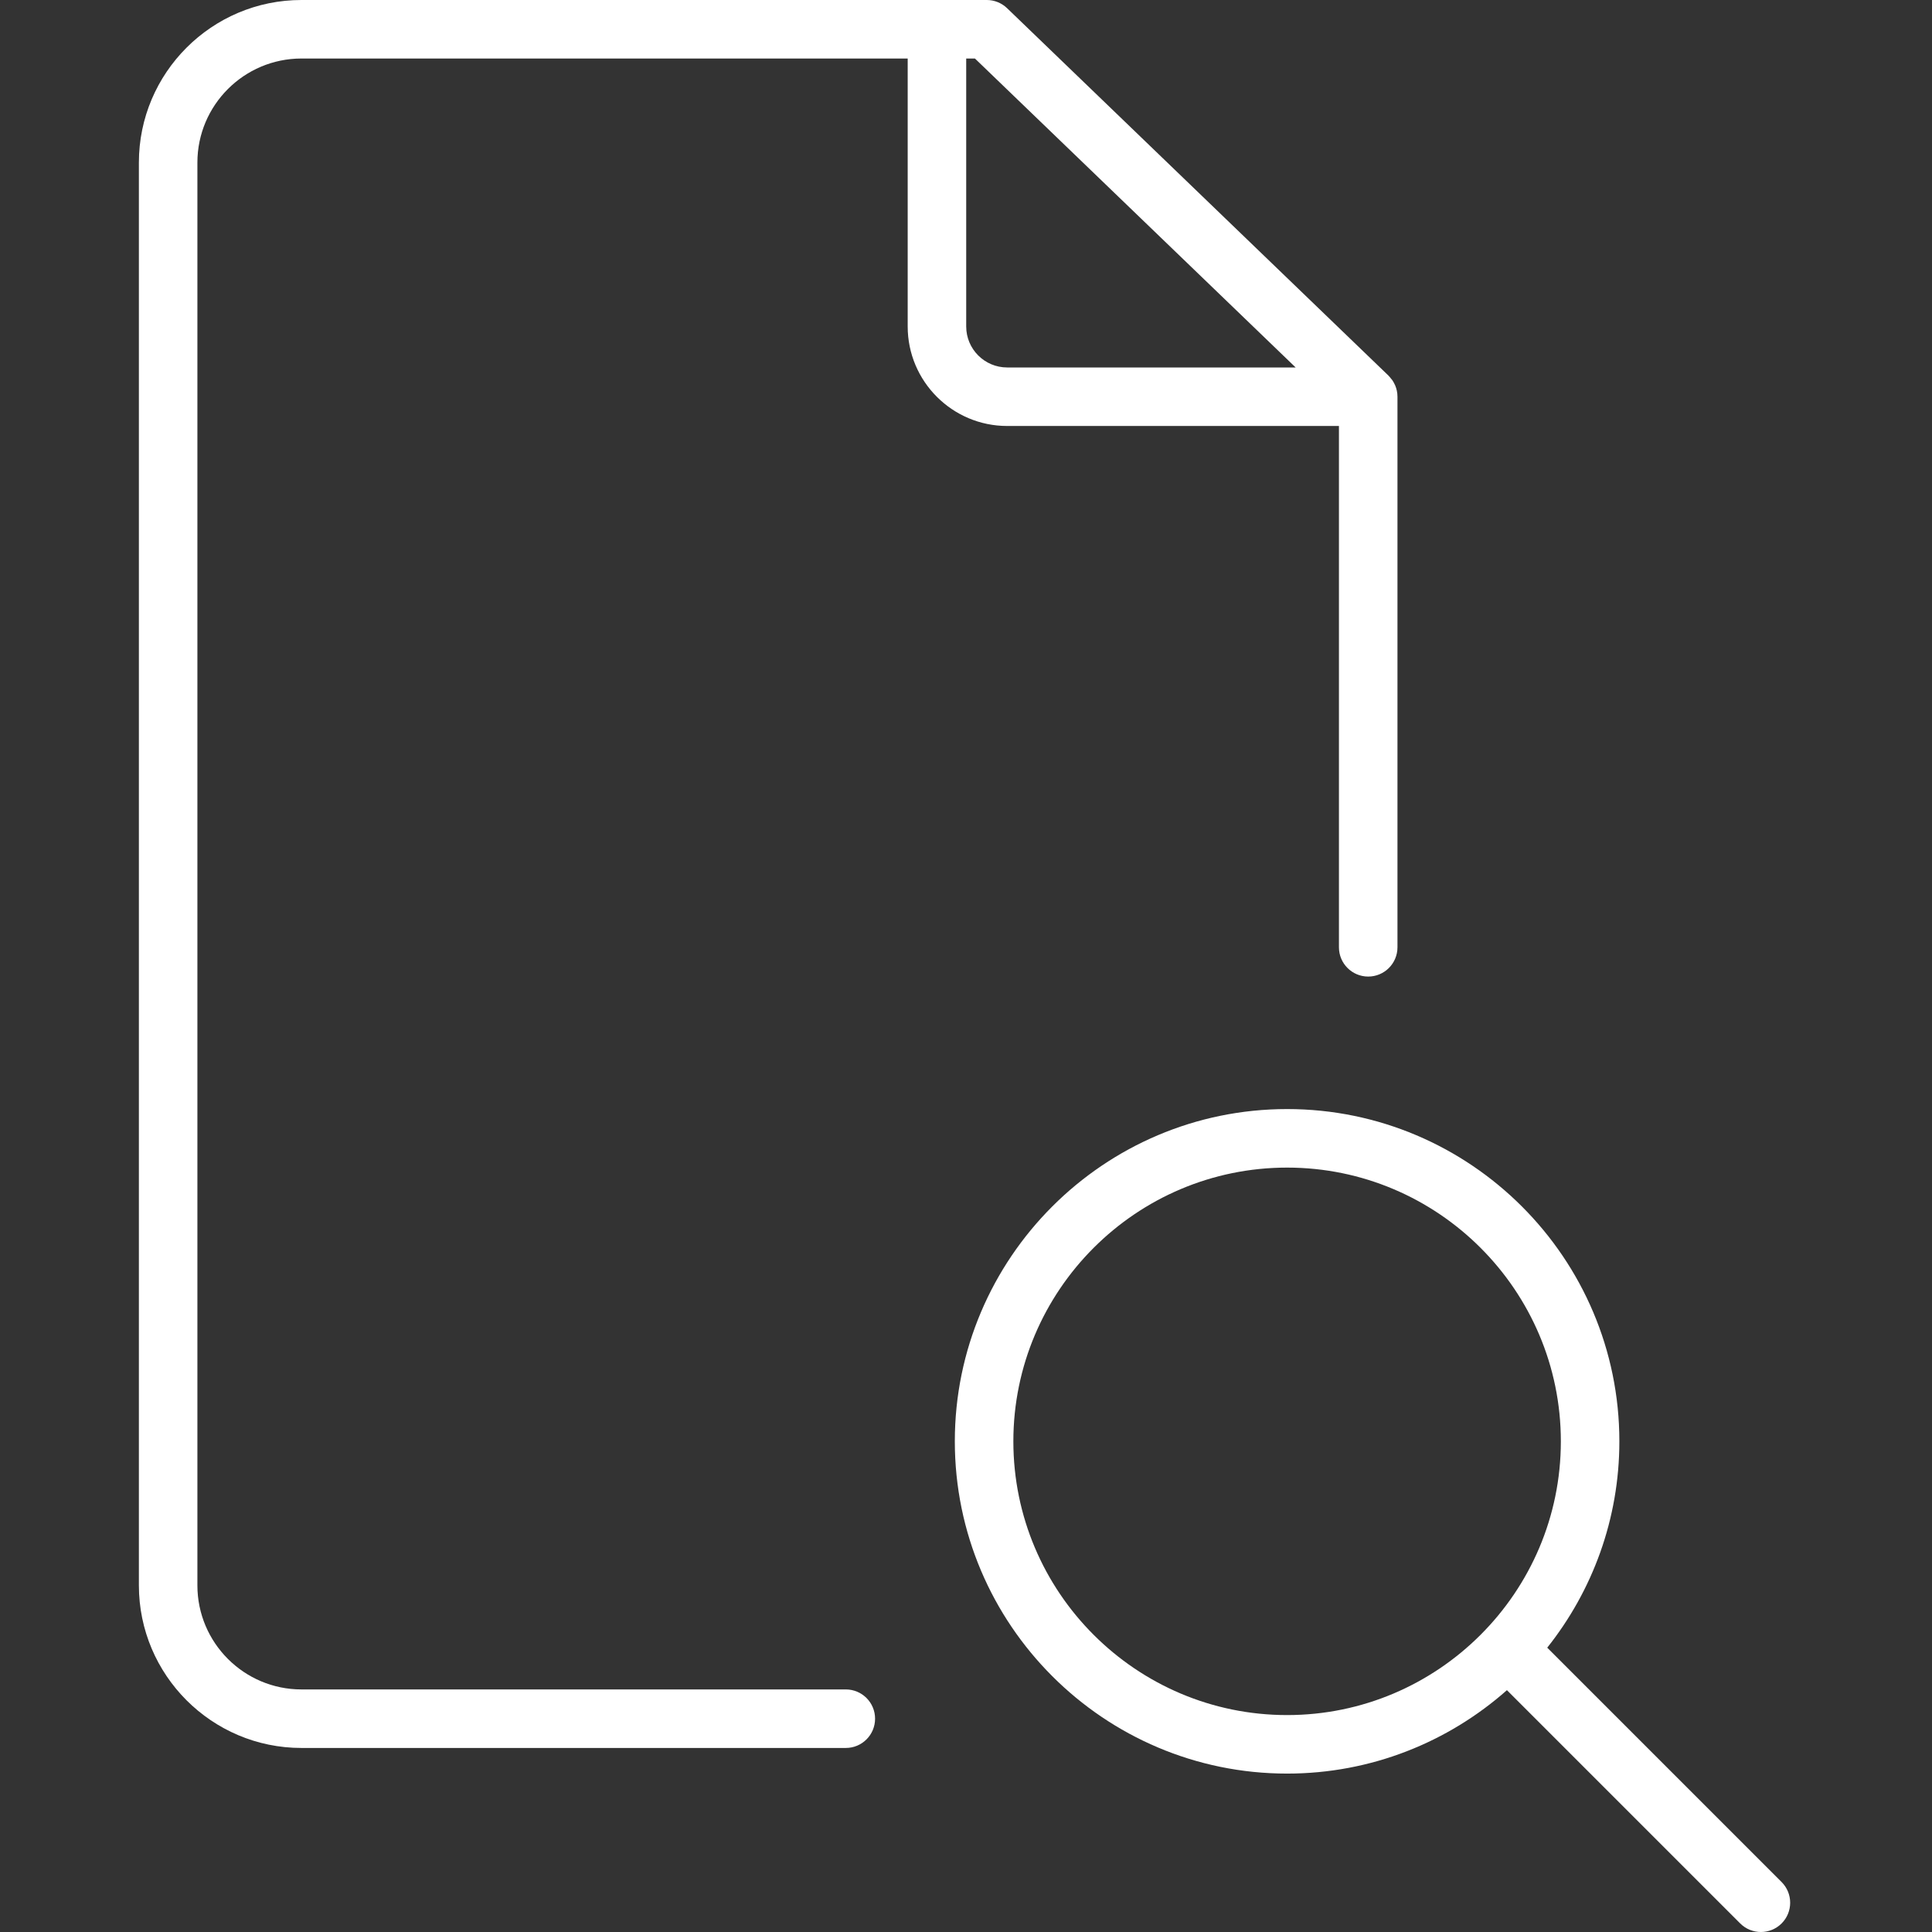 <?xml version="1.0" encoding="UTF-8"?>
<svg id="Ebene_1" xmlns="http://www.w3.org/2000/svg" baseProfile="tiny" version="1.2" viewBox="0 0 150 150">
  <rect x="0" y="0" width="150" height="150" fill="#333333" stroke="none"/>
  <!-- Generator: Adobe Illustrator 29.5.1, SVG Export Plug-In . SVG Version: 2.1.0 Build 141)  -->
  <path d="M103.955,33.073v40.475c0,1.255,1.017,2.272,2.272,2.272s2.272-1.017,2.272-2.272V30.802c0-.315-.065-.616-.181-.889-.005-.012-.013-.022-.018-.033-.055-.124-.119-.244-.195-.356-.032-.047-.073-.087-.109-.132-.057-.072-.112-.145-.177-.209-.006-.005-.009-.013-.015-.018L78.189.635c-.424-.408-.989-.635-1.577-.635H23.403c-6.959,0-12.62,5.662-12.62,12.621v110.469c0,6.959,5.661,12.621,12.62,12.621h42.266c1.255,0,2.272-1.017,2.272-2.272s-1.017-2.272-2.272-2.272H23.403c-4.454,0-8.077-3.624-8.077-8.078V12.621c0-4.454,3.623-8.078,8.077-8.078h47.07v20.805c0,4.26,3.465,7.725,7.725,7.725h25.758ZM75.016,25.349V4.544h.679l24.899,23.986h-22.397c-1.754,0-3.181-1.427-3.181-3.181Z" fill="#fff"/>
  <path d="M138.323,146.121l-18.196-18.196c3.501-4.404,5.6-9.97,5.6-16.021,0-14.225-11.572-25.797-25.797-25.797s-25.798,11.572-25.798,25.797,11.573,25.797,25.798,25.797c6.54,0,12.516-2.451,17.068-6.477l18.111,18.111c.444.443,1.026.665,1.607.665s1.163-.222,1.607-.665c.887-.887.887-2.327,0-3.214ZM78.677,111.905c0-11.719,9.535-21.253,21.254-21.253s21.253,9.534,21.253,21.253-9.534,21.253-21.253,21.253-21.254-9.534-21.254-21.253Z" fill="#fff"/>
</svg>